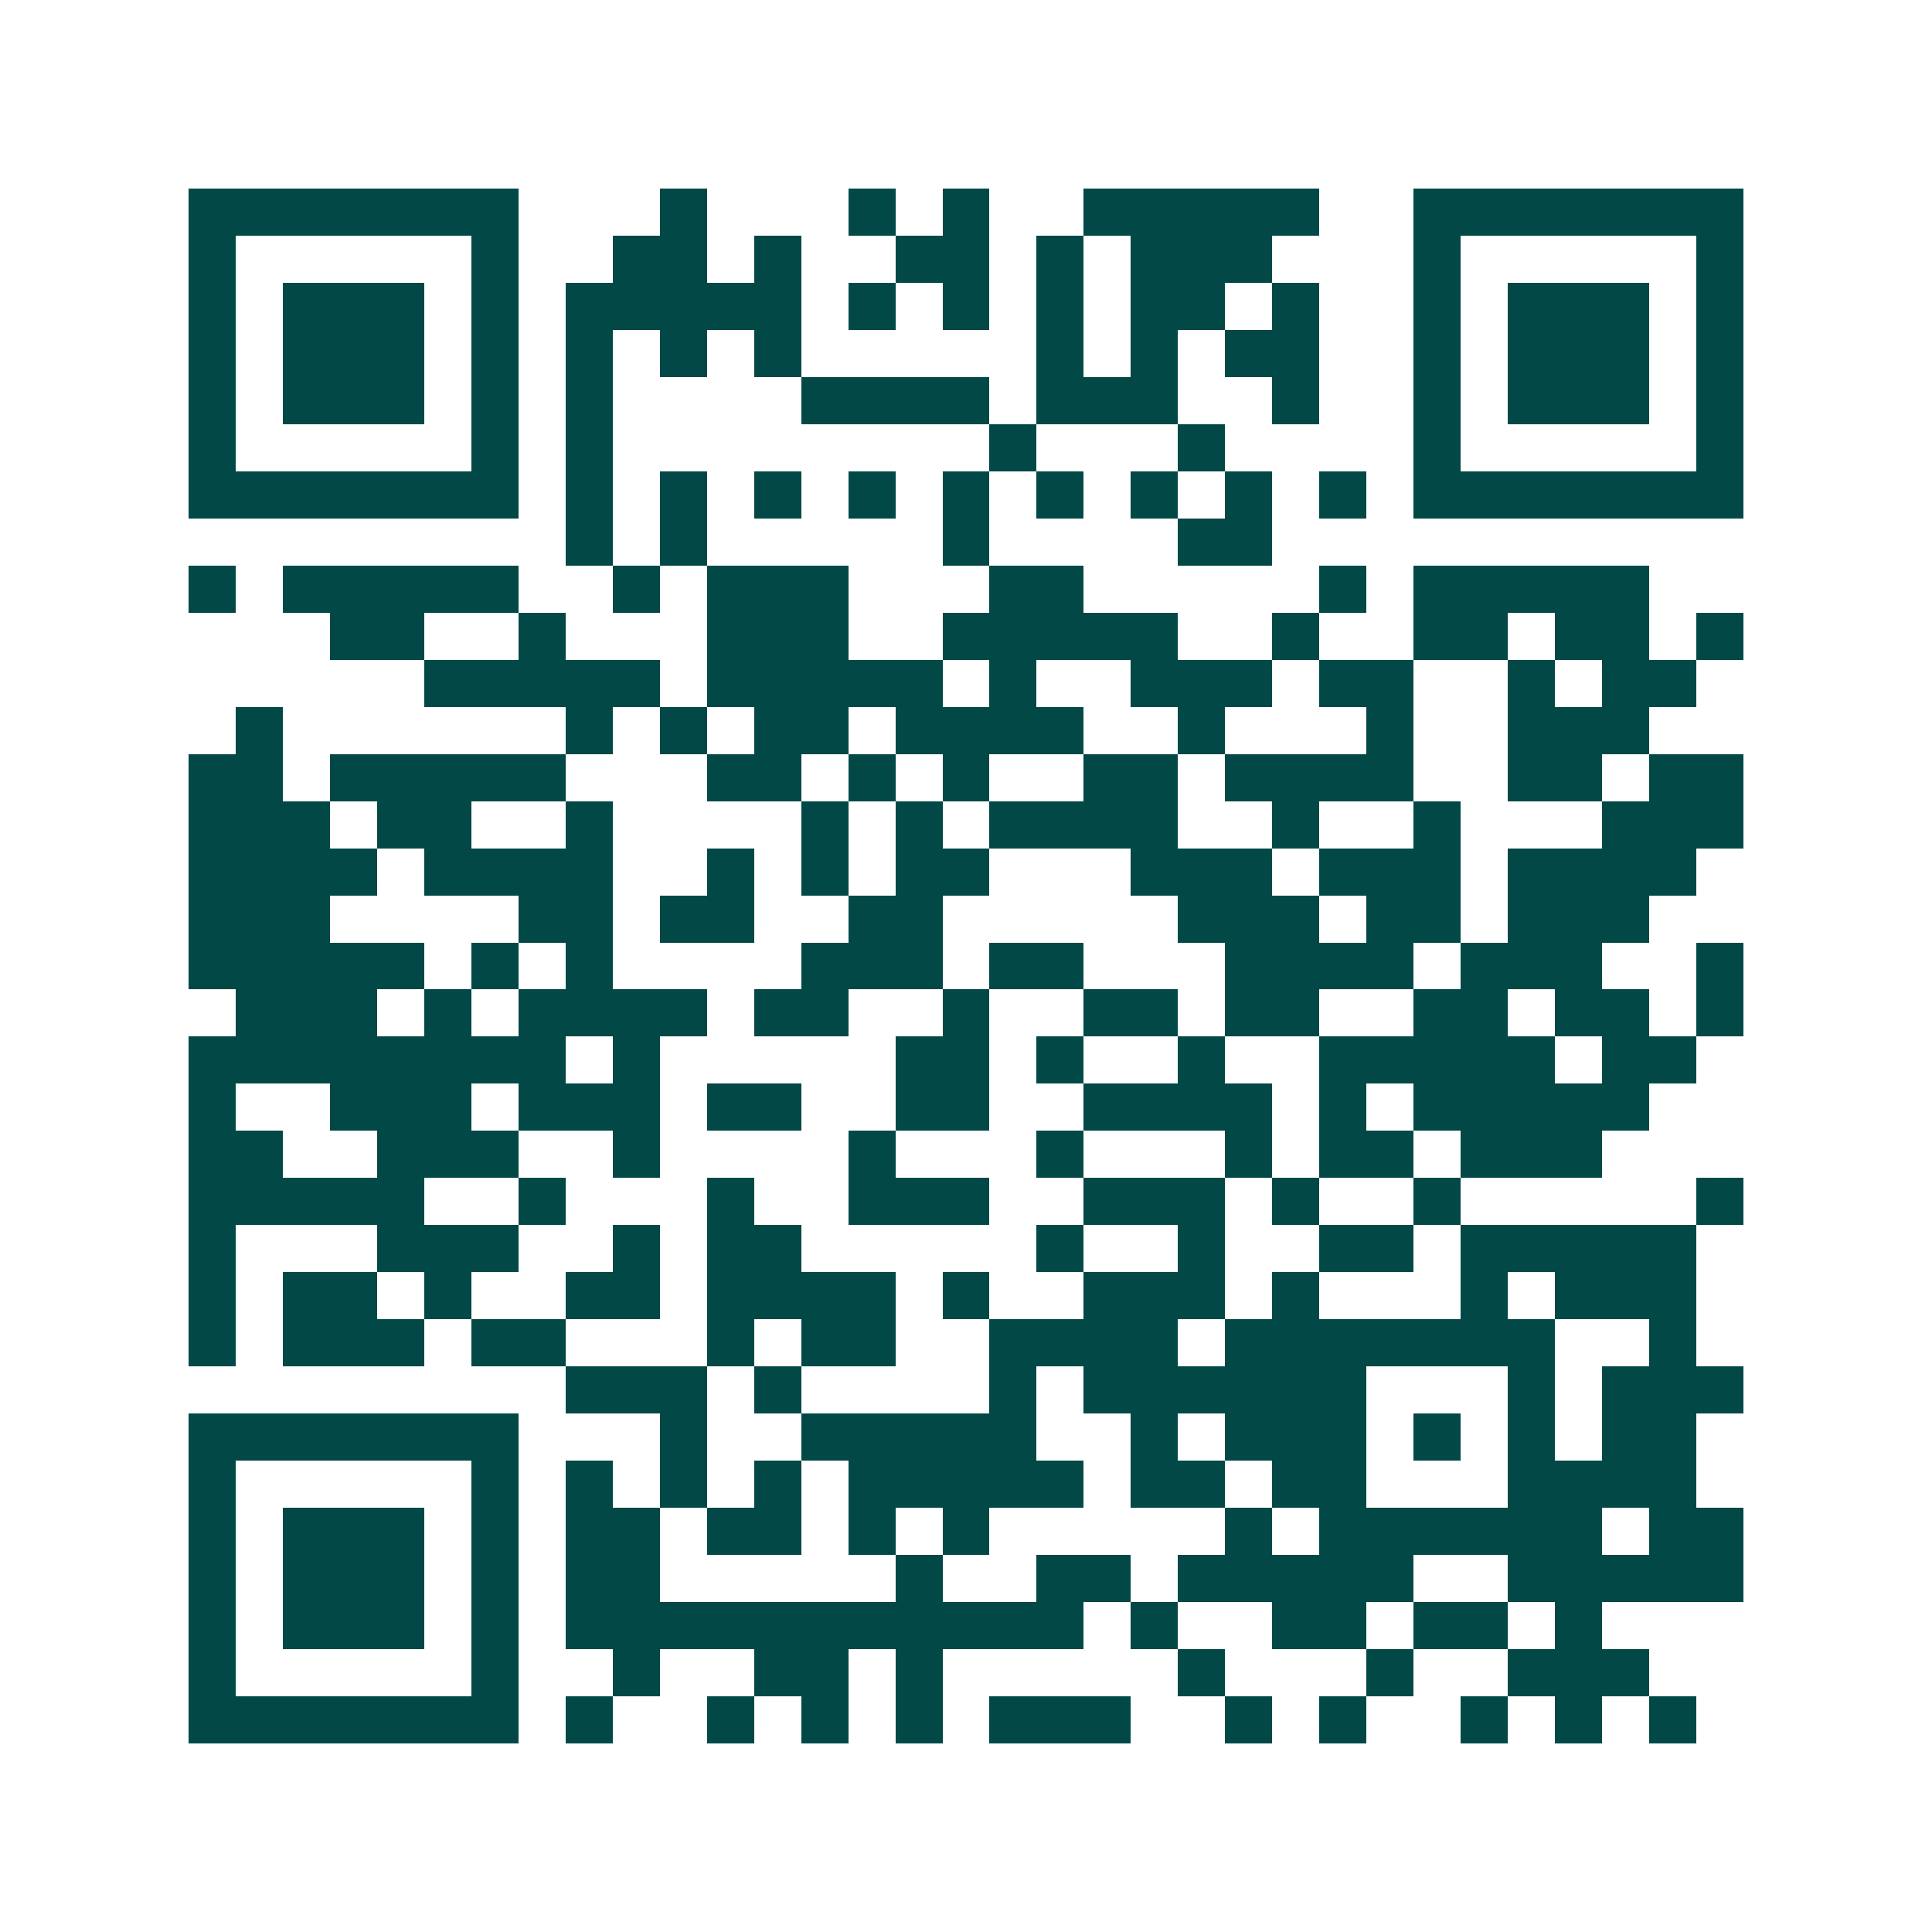 <svg xmlns="http://www.w3.org/2000/svg" width="200" height="200" viewBox="0 0 41 41" shape-rendering="crispEdges"><path fill="#ffffff" d="M0 0h41v41H0z"/><path stroke="#014847" d="M4 4.5h7m3 0h1m3 0h1m1 0h1m2 0h5m2 0h7M4 5.5h1m5 0h1m2 0h2m1 0h1m2 0h2m1 0h1m1 0h3m3 0h1m5 0h1M4 6.5h1m1 0h3m1 0h1m1 0h5m1 0h1m1 0h1m1 0h1m1 0h2m1 0h1m2 0h1m1 0h3m1 0h1M4 7.5h1m1 0h3m1 0h1m1 0h1m1 0h1m1 0h1m5 0h1m1 0h1m1 0h2m2 0h1m1 0h3m1 0h1M4 8.5h1m1 0h3m1 0h1m1 0h1m4 0h4m1 0h3m2 0h1m2 0h1m1 0h3m1 0h1M4 9.5h1m5 0h1m1 0h1m8 0h1m3 0h1m4 0h1m5 0h1M4 10.5h7m1 0h1m1 0h1m1 0h1m1 0h1m1 0h1m1 0h1m1 0h1m1 0h1m1 0h1m1 0h7M12 11.5h1m1 0h1m5 0h1m4 0h2M4 12.5h1m1 0h5m2 0h1m1 0h3m3 0h2m5 0h1m1 0h5M7 13.5h2m2 0h1m3 0h3m2 0h5m2 0h1m2 0h2m1 0h2m1 0h1M9 14.5h5m1 0h5m1 0h1m2 0h3m1 0h2m2 0h1m1 0h2M5 15.5h1m6 0h1m1 0h1m1 0h2m1 0h4m2 0h1m3 0h1m2 0h3M4 16.5h2m1 0h5m3 0h2m1 0h1m1 0h1m2 0h2m1 0h4m2 0h2m1 0h2M4 17.5h3m1 0h2m2 0h1m4 0h1m1 0h1m1 0h4m2 0h1m2 0h1m3 0h3M4 18.5h4m1 0h4m2 0h1m1 0h1m1 0h2m3 0h3m1 0h3m1 0h4M4 19.5h3m4 0h2m1 0h2m2 0h2m5 0h3m1 0h2m1 0h3M4 20.5h5m1 0h1m1 0h1m4 0h3m1 0h2m3 0h4m1 0h3m2 0h1M5 21.5h3m1 0h1m1 0h4m1 0h2m2 0h1m2 0h2m1 0h2m2 0h2m1 0h2m1 0h1M4 22.5h8m1 0h1m5 0h2m1 0h1m2 0h1m2 0h5m1 0h2M4 23.5h1m2 0h3m1 0h3m1 0h2m2 0h2m2 0h4m1 0h1m1 0h5M4 24.5h2m2 0h3m2 0h1m4 0h1m3 0h1m3 0h1m1 0h2m1 0h3M4 25.5h5m2 0h1m3 0h1m2 0h3m2 0h3m1 0h1m2 0h1m5 0h1M4 26.5h1m3 0h3m2 0h1m1 0h2m5 0h1m2 0h1m2 0h2m1 0h5M4 27.5h1m1 0h2m1 0h1m2 0h2m1 0h4m1 0h1m2 0h3m1 0h1m3 0h1m1 0h3M4 28.5h1m1 0h3m1 0h2m3 0h1m1 0h2m2 0h4m1 0h7m2 0h1M12 29.5h3m1 0h1m4 0h1m1 0h6m3 0h1m1 0h3M4 30.5h7m3 0h1m2 0h5m2 0h1m1 0h3m1 0h1m1 0h1m1 0h2M4 31.5h1m5 0h1m1 0h1m1 0h1m1 0h1m1 0h5m1 0h2m1 0h2m3 0h4M4 32.5h1m1 0h3m1 0h1m1 0h2m1 0h2m1 0h1m1 0h1m5 0h1m1 0h6m1 0h2M4 33.5h1m1 0h3m1 0h1m1 0h2m5 0h1m2 0h2m1 0h5m2 0h5M4 34.5h1m1 0h3m1 0h1m1 0h11m1 0h1m2 0h2m1 0h2m1 0h1M4 35.5h1m5 0h1m2 0h1m2 0h2m1 0h1m5 0h1m3 0h1m2 0h3M4 36.5h7m1 0h1m2 0h1m1 0h1m1 0h1m1 0h3m2 0h1m1 0h1m2 0h1m1 0h1m1 0h1"/></svg>
